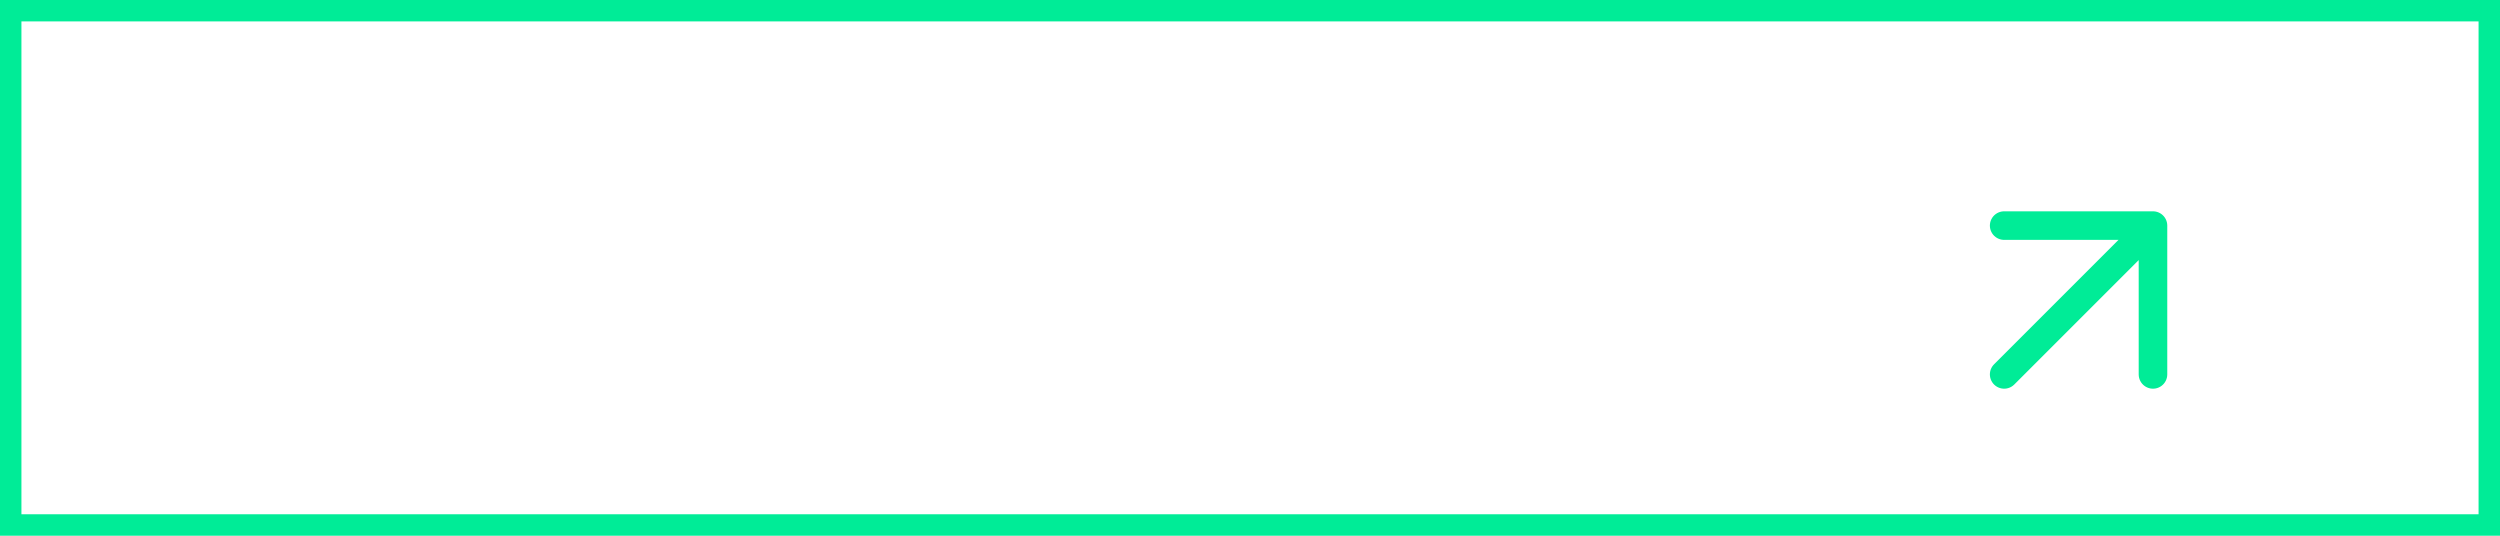 <svg width="350" height="75" viewBox="0 0 350 75" fill="none" xmlns="http://www.w3.org/2000/svg">
<rect x="1.5" y="1.5" width="347" height="72" stroke="#00EC97" stroke-width="3"/>
<path d="M43.16 51.48C40.963 51.48 39.277 50.371 38.104 48.152C36.931 45.912 36.344 42.595 36.344 38.2C36.344 33.635 37.059 30.264 38.488 28.088C39.917 25.891 42.115 24.792 45.08 24.792C46.723 24.792 48.12 25.144 49.272 25.848C50.445 26.531 51.352 27.544 51.992 28.888C52.632 30.232 52.995 31.896 53.08 33.88H48.312C48.035 32.408 47.64 31.341 47.128 30.68C46.616 29.997 45.933 29.656 45.08 29.656C43.907 29.656 43.043 30.339 42.488 31.704C41.955 33.048 41.688 35.213 41.688 38.2C41.688 41.357 41.965 43.651 42.52 45.08C43.096 46.509 43.992 47.224 45.208 47.224C45.848 47.224 46.403 47.011 46.872 46.584C47.341 46.157 47.704 45.571 47.96 44.824C48.237 44.077 48.376 43.224 48.376 42.264H44.92V37.528H52.728V51H48.376V49.176H47.128C46.851 49.88 46.36 50.445 45.656 50.872C44.952 51.277 44.12 51.48 43.16 51.48ZM56.843 51V25.4H71.531V30.072H62.252V35.896H69.931V40.44H62.252V46.328H71.212V51H56.843ZM80.287 51V30.456H74.303V25.4H91.647V30.456H85.663V51H80.287ZM112.55 51L116.966 25.4H125.734L130.15 51H124.71L121.51 30.104H120.966L117.606 51H112.55ZM115.91 43.48V38.424H126.758V43.48H115.91ZM157.037 51V30.456H151.053V25.4H168.397V30.456H162.413V51H157.037ZM170.913 51V45.944H176.225V30.456H170.913V25.4H186.913V30.456H181.601V45.944H186.913V51H170.913ZM198.484 51.608C195.625 51.608 193.503 50.509 192.116 48.312C190.729 46.115 190.036 42.744 190.036 38.2C190.036 33.635 190.74 30.264 192.148 28.088C193.577 25.891 195.753 24.792 198.676 24.792C200.34 24.792 201.748 25.155 202.9 25.88C204.052 26.605 204.948 27.683 205.588 29.112C206.228 30.52 206.591 32.291 206.676 34.424H201.908C201.631 32.76 201.236 31.555 200.724 30.808C200.212 30.04 199.529 29.656 198.676 29.656C197.545 29.656 196.724 30.339 196.212 31.704C195.7 33.048 195.444 35.213 195.444 38.2C195.444 41.187 195.679 43.363 196.148 44.728C196.639 46.072 197.417 46.744 198.484 46.744C199.252 46.744 199.881 46.392 200.372 45.688C200.863 44.984 201.257 43.864 201.556 42.328H206.324C206.217 44.355 205.833 46.061 205.172 47.448C204.532 48.835 203.647 49.88 202.516 50.584C201.407 51.267 200.063 51.608 198.484 51.608ZM210.312 25.4H215.592V51H210.312V25.4ZM220.104 51L214.792 38.648L220.744 25.4H226.184L220.392 38.328L225.864 51H220.104ZM229.531 51V25.4H244.219V30.072H234.939V35.896H242.619V40.44H234.939V46.328H243.899V51H229.531ZM252.975 51V30.456H246.991V25.4H264.335V30.456H258.351V51H252.975Z" fill="white"/>
<g filter="url(#filter0_d_16_23)">
<path d="M280.583 48.417L301.417 27.583M301.417 27.583H280.583M301.417 27.583V48.417" stroke="#00EC97" stroke-width="4" stroke-linecap="round" stroke-linejoin="round"/>
</g>
<defs>
<filter id="filter0_d_16_23" x="262" y="13" width="58" height="58" filterUnits="userSpaceOnUse" color-interpolation-filters="sRGB">
<feFlood flood-opacity="0" result="BackgroundImageFix"/>
<feColorMatrix in="SourceAlpha" type="matrix" values="0 0 0 0 0 0 0 0 0 0 0 0 0 0 0 0 0 0 127 0" result="hardAlpha"/>
<feOffset dy="4"/>
<feGaussianBlur stdDeviation="2"/>
<feComposite in2="hardAlpha" operator="out"/>
<feColorMatrix type="matrix" values="0 0 0 0 0 0 0 0 0 0 0 0 0 0 0 0 0 0 0.25 0"/>
<feBlend mode="normal" in2="BackgroundImageFix" result="effect1_dropShadow_16_23"/>
<feBlend mode="normal" in="SourceGraphic" in2="effect1_dropShadow_16_23" result="shape"/>
</filter>
</defs>
</svg>
